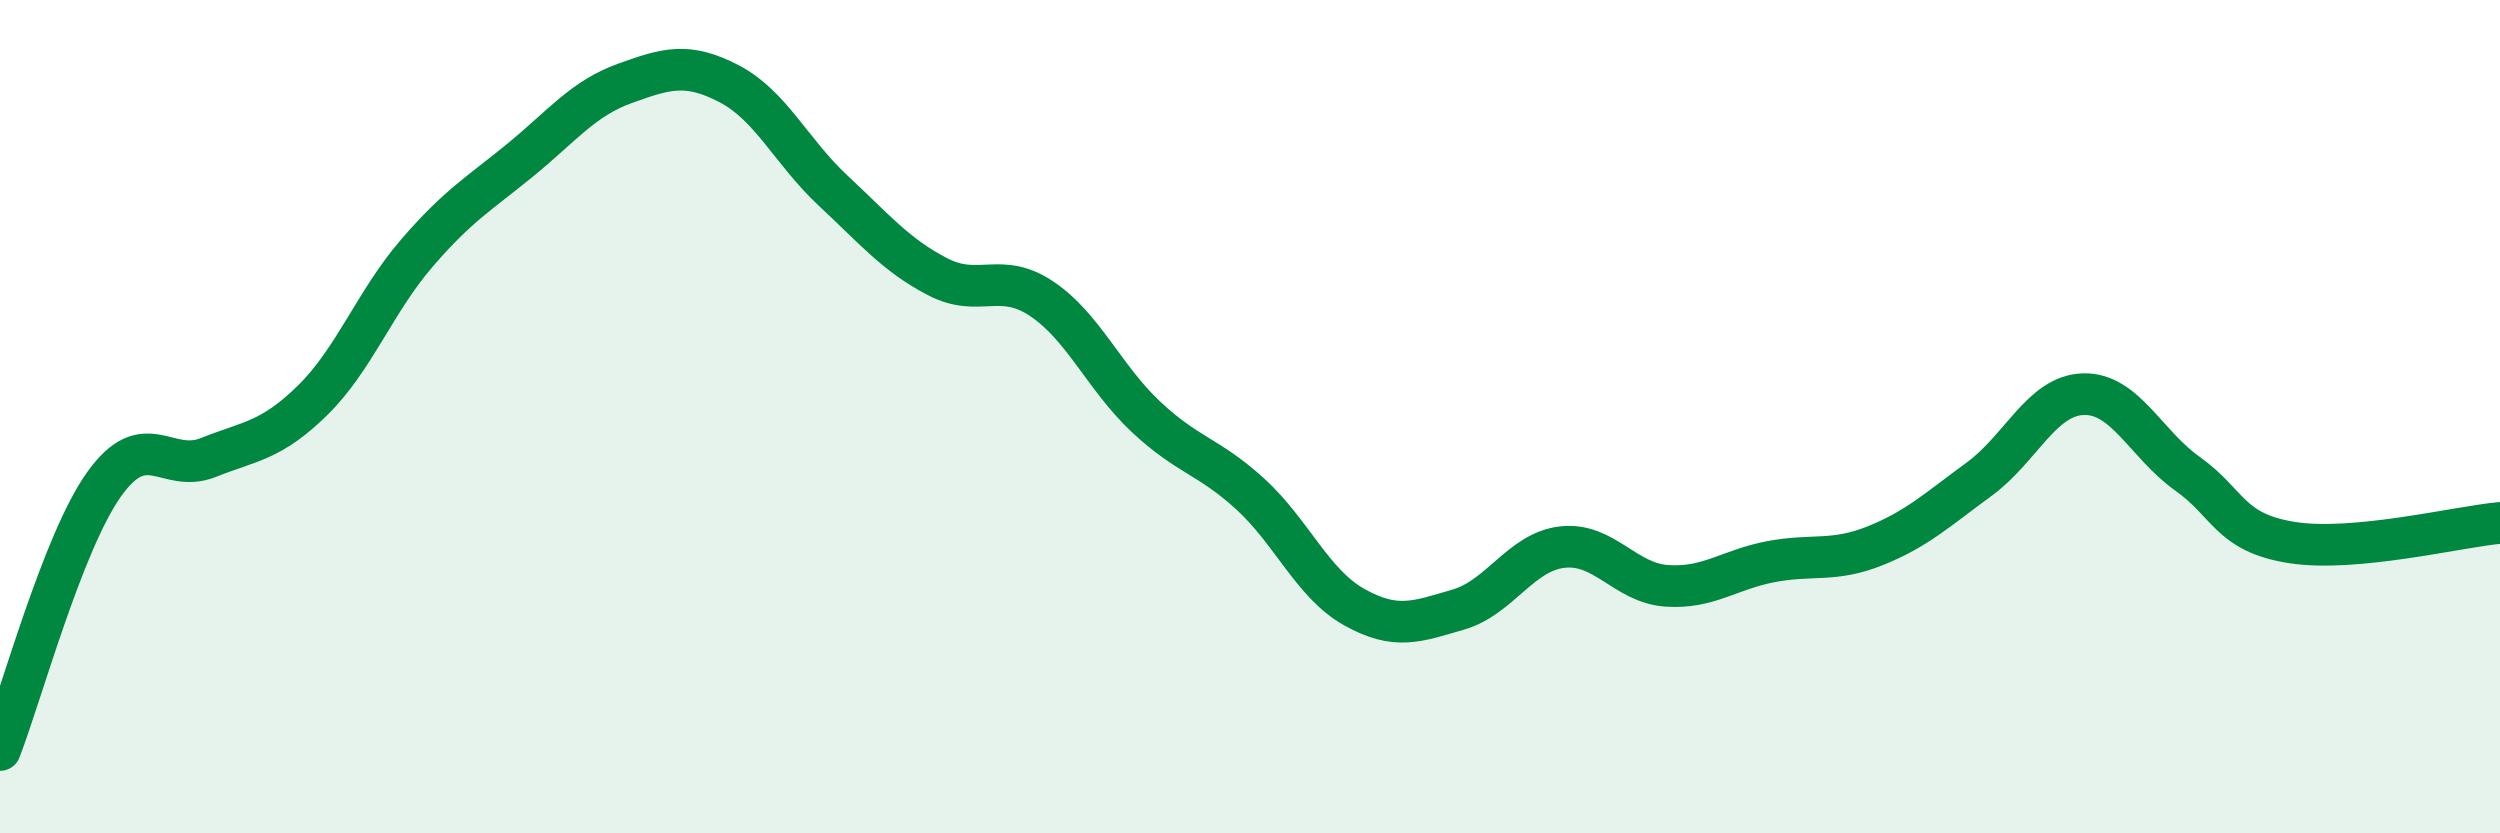 
    <svg width="60" height="20" viewBox="0 0 60 20" xmlns="http://www.w3.org/2000/svg">
      <path
        d="M 0,18 C 0.5,16.72 1.5,13.02 2.5,11.62 C 3.5,10.22 4,11.38 5,10.98 C 6,10.58 6.5,10.59 7.5,9.61 C 8.5,8.63 9,7.24 10,6.08 C 11,4.92 11.5,4.65 12.5,3.83 C 13.5,3.01 14,2.36 15,2 C 16,1.64 16.5,1.49 17.5,2.01 C 18.5,2.53 19,3.65 20,4.58 C 21,5.51 21.5,6.12 22.5,6.64 C 23.5,7.16 24,6.5 25,7.17 C 26,7.84 26.5,9.06 27.5,10 C 28.5,10.94 29,10.94 30,11.85 C 31,12.76 31.5,14.01 32.5,14.57 C 33.5,15.13 34,14.92 35,14.63 C 36,14.34 36.5,13.24 37.5,13.13 C 38.5,13.02 39,13.99 40,14.06 C 41,14.13 41.5,13.67 42.5,13.48 C 43.5,13.29 44,13.5 45,13.1 C 46,12.7 46.5,12.23 47.5,11.5 C 48.5,10.77 49,9.49 50,9.46 C 51,9.43 51.5,10.66 52.5,11.37 C 53.5,12.08 53.5,12.78 55,13.02 C 56.5,13.26 59,12.64 60,12.55L60 20L0 20Z"
        fill="#008740"
        opacity="0.1"
        stroke-linecap="round"
        stroke-linejoin="round"
      />
      <path
        d="M 0,18 C 0.5,16.72 1.5,13.02 2.5,11.62 C 3.5,10.22 4,11.38 5,10.98 C 6,10.58 6.5,10.59 7.5,9.61 C 8.5,8.63 9,7.24 10,6.08 C 11,4.92 11.5,4.65 12.5,3.83 C 13.5,3.01 14,2.36 15,2 C 16,1.64 16.5,1.49 17.5,2.01 C 18.5,2.53 19,3.65 20,4.58 C 21,5.51 21.5,6.12 22.5,6.64 C 23.5,7.16 24,6.5 25,7.17 C 26,7.84 26.5,9.06 27.5,10 C 28.5,10.94 29,10.94 30,11.85 C 31,12.76 31.5,14.01 32.5,14.57 C 33.5,15.13 34,14.92 35,14.63 C 36,14.34 36.5,13.24 37.5,13.13 C 38.5,13.02 39,13.99 40,14.06 C 41,14.13 41.5,13.67 42.5,13.48 C 43.5,13.29 44,13.5 45,13.1 C 46,12.7 46.5,12.23 47.5,11.5 C 48.5,10.77 49,9.49 50,9.46 C 51,9.43 51.5,10.66 52.5,11.37 C 53.5,12.08 53.5,12.78 55,13.02 C 56.5,13.26 59,12.64 60,12.55"
        stroke="#008740"
        stroke-width="1"
        fill="none"
        stroke-linecap="round"
        stroke-linejoin="round"
      />
    </svg>
  